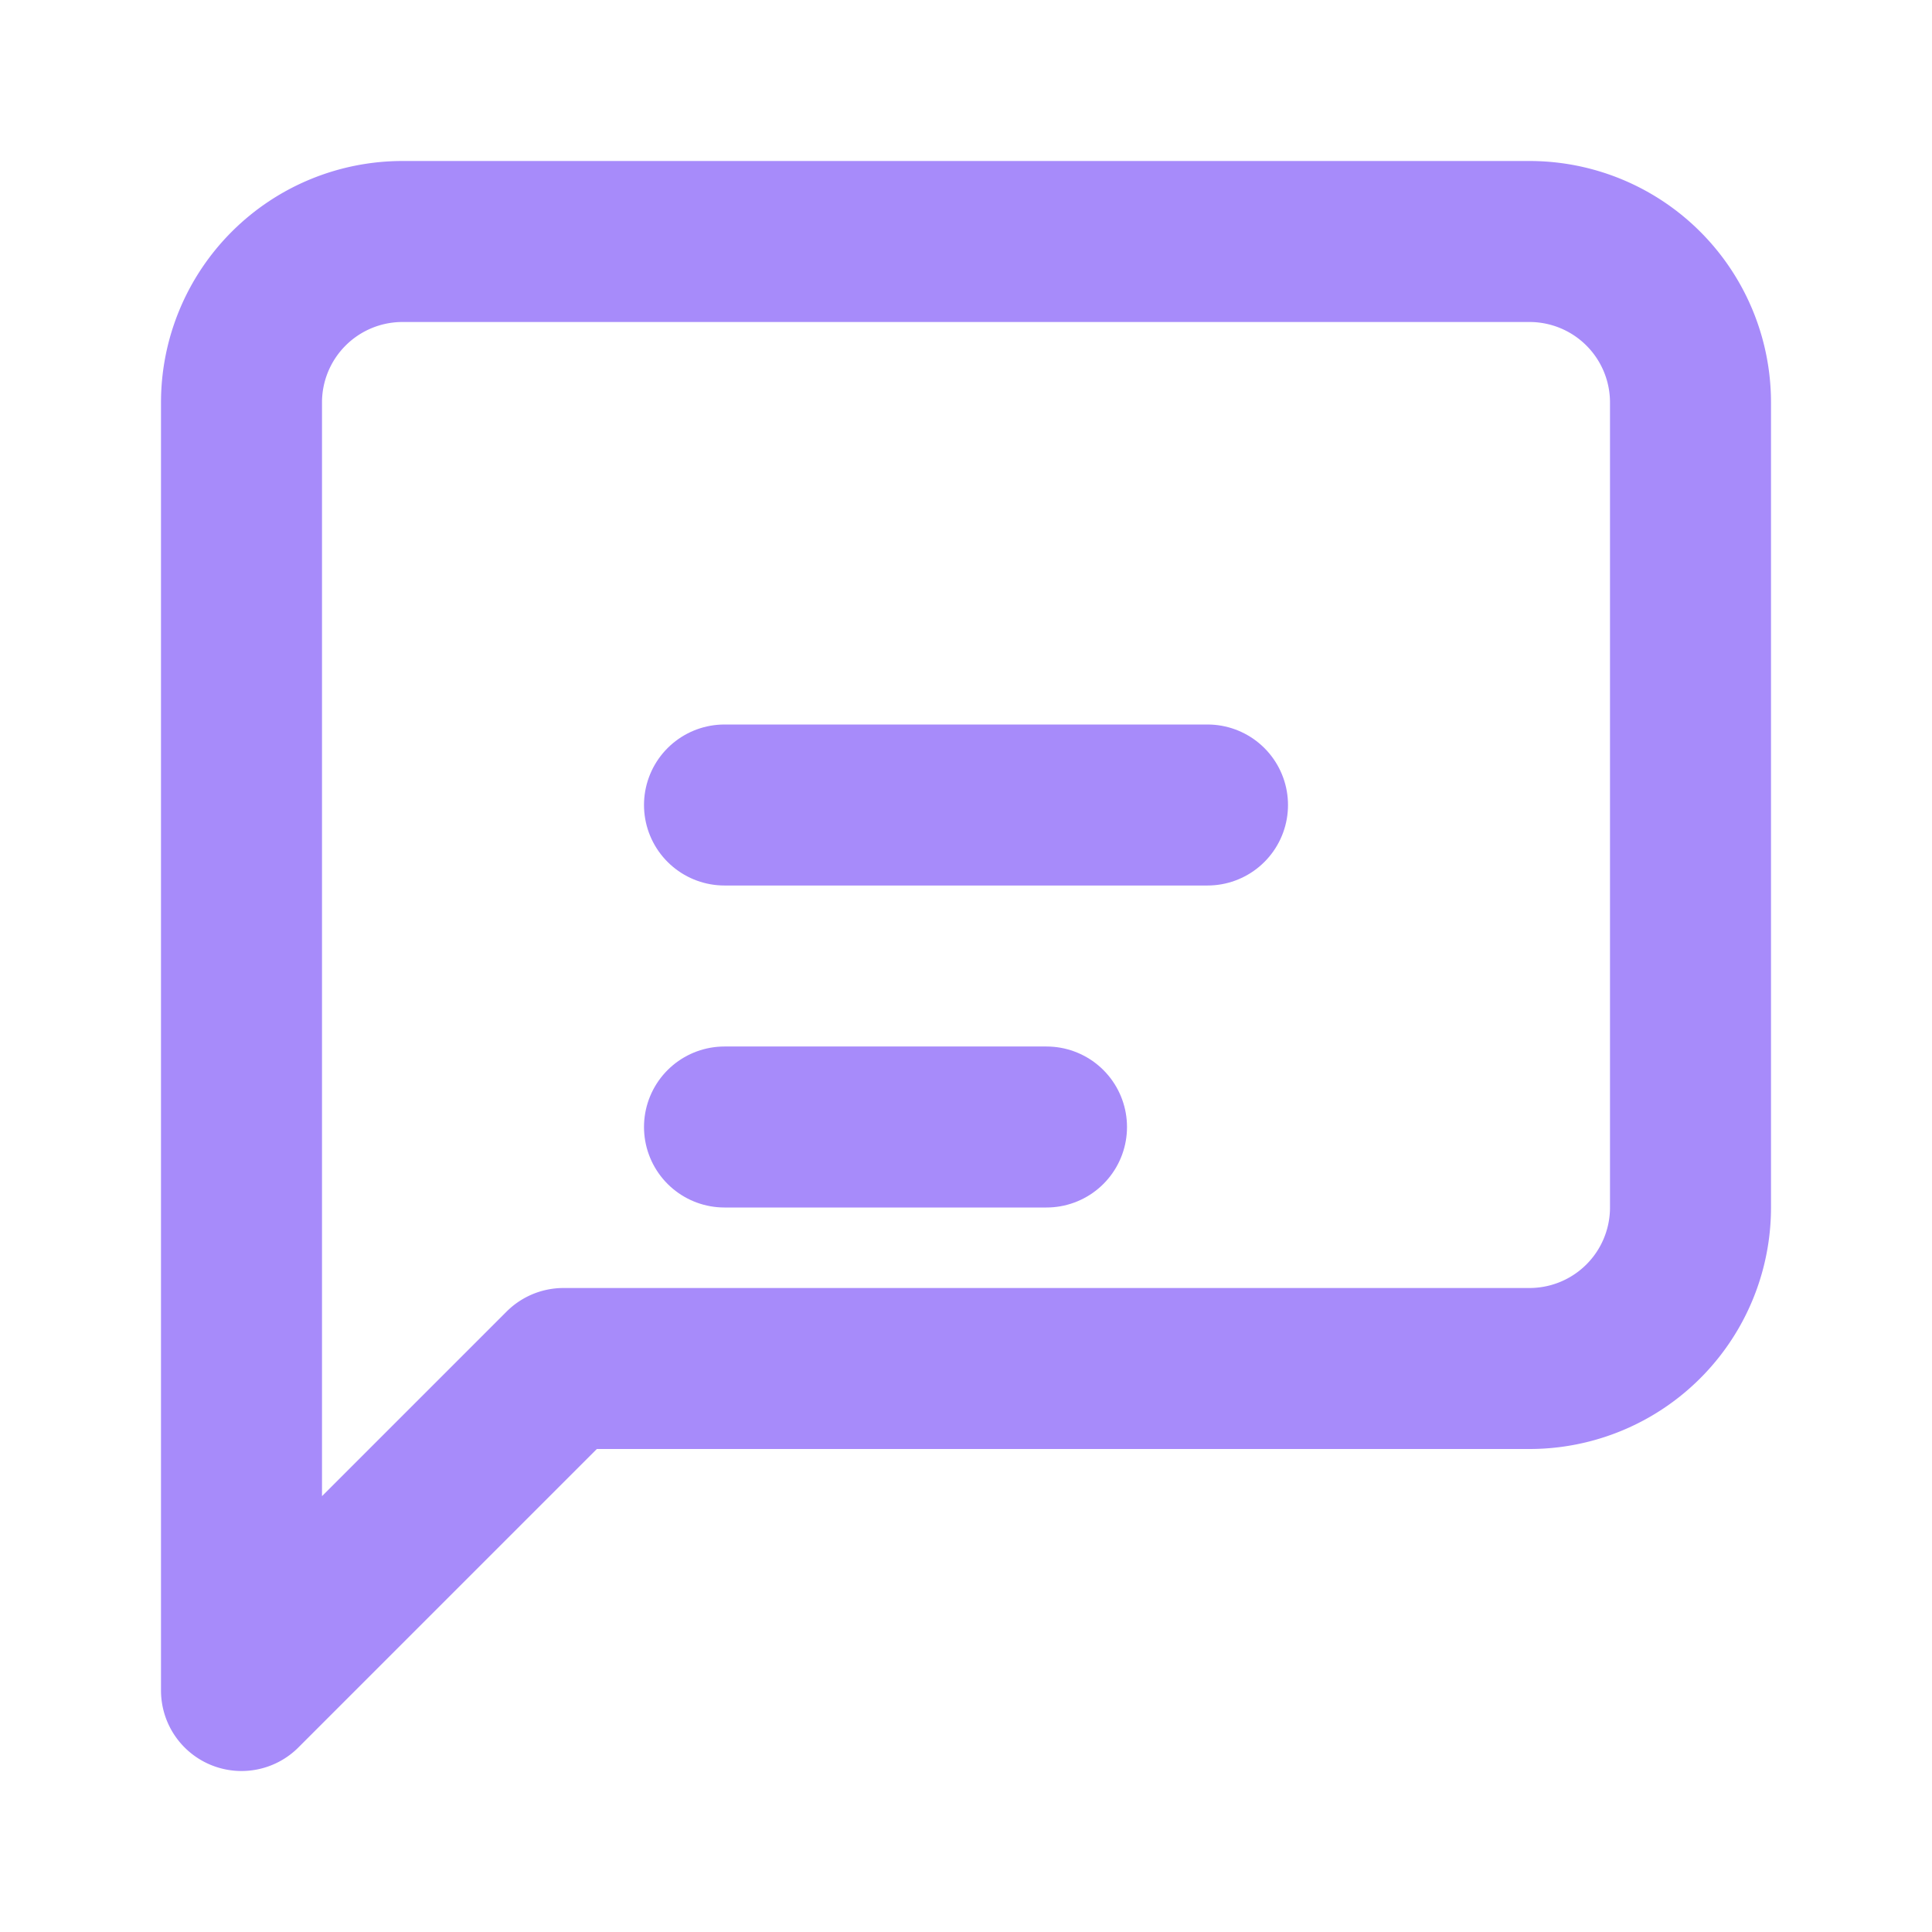 <svg width="24" height="24" viewBox="0 0 24 24" fill="none" xmlns="http://www.w3.org/2000/svg">
  <defs>
    <filter id="glow">
      <feGaussianBlur stdDeviation="2" result="coloredBlur"/>
      <feMerge>
        <feMergeNode in="coloredBlur"/>
        <feMergeNode in="SourceGraphic"/>
      </feMerge>
    </filter>
  </defs>
  <path d="M21 15a2 2 0 0 1-2 2H7l-4 4V5a2 2 0 0 1 2-2h14a2 2 0 0 1 2 2z" stroke="#a78bfa" stroke-width="2" stroke-linecap="round" stroke-linejoin="round" fill="none" filter="url(#glow)"/>
  <line x1="9" y1="10" x2="15" y2="10" stroke="#a78bfa" stroke-width="2" stroke-linecap="round" filter="url(#glow)"/>
  <line x1="9" y1="14" x2="13" y2="14" stroke="#a78bfa" stroke-width="2" stroke-linecap="round" filter="url(#glow)"/>
</svg>
